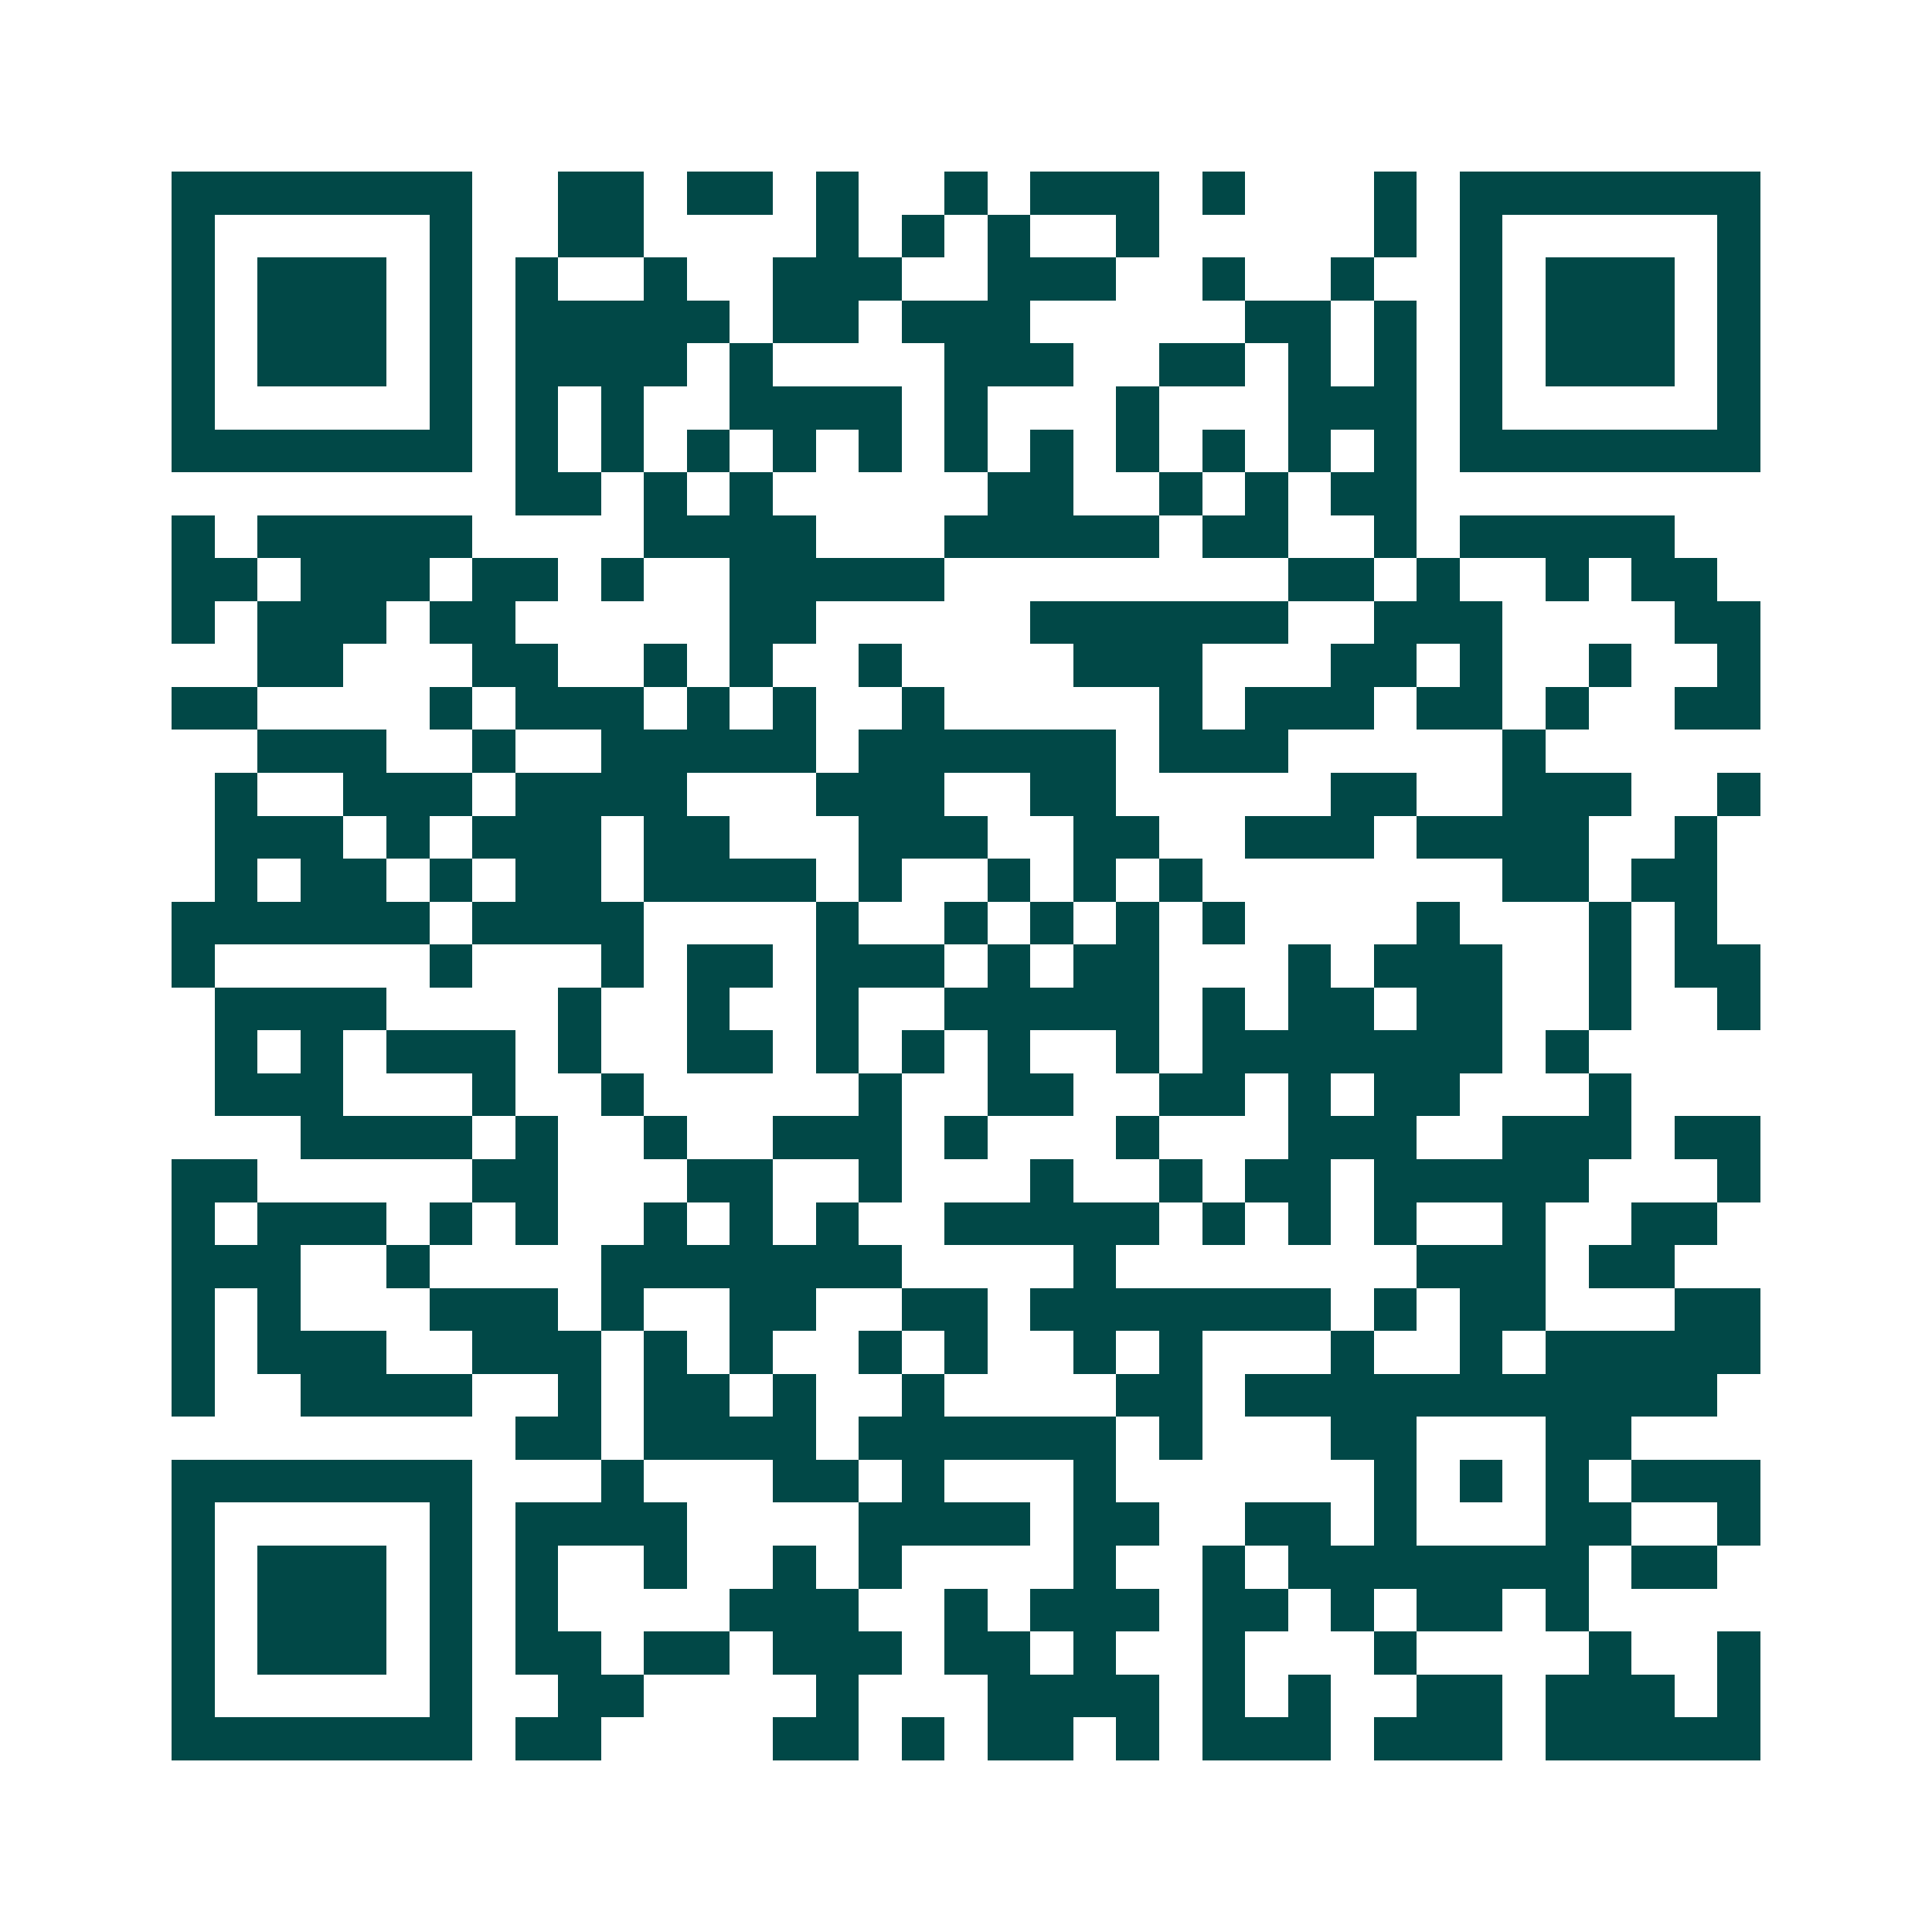 <svg xmlns="http://www.w3.org/2000/svg" width="200" height="200" viewBox="0 0 45 45" shape-rendering="crispEdges"><path fill="#ffffff" d="M0 0h45v45H0z"/><path stroke="#014847" d="M4 4.5h7m2 0h2m1 0h2m1 0h1m2 0h1m1 0h3m1 0h1m3 0h1m1 0h7M4 5.5h1m5 0h1m2 0h2m4 0h1m1 0h1m1 0h1m2 0h1m5 0h1m1 0h1m5 0h1M4 6.5h1m1 0h3m1 0h1m1 0h1m2 0h1m2 0h3m2 0h3m2 0h1m2 0h1m2 0h1m1 0h3m1 0h1M4 7.5h1m1 0h3m1 0h1m1 0h5m1 0h2m1 0h3m5 0h2m1 0h1m1 0h1m1 0h3m1 0h1M4 8.5h1m1 0h3m1 0h1m1 0h4m1 0h1m4 0h3m2 0h2m1 0h1m1 0h1m1 0h1m1 0h3m1 0h1M4 9.5h1m5 0h1m1 0h1m1 0h1m2 0h4m1 0h1m3 0h1m3 0h3m1 0h1m5 0h1M4 10.5h7m1 0h1m1 0h1m1 0h1m1 0h1m1 0h1m1 0h1m1 0h1m1 0h1m1 0h1m1 0h1m1 0h1m1 0h7M12 11.5h2m1 0h1m1 0h1m5 0h2m2 0h1m1 0h1m1 0h2M4 12.5h1m1 0h5m4 0h4m3 0h5m1 0h2m2 0h1m1 0h5M4 13.5h2m1 0h3m1 0h2m1 0h1m2 0h5m8 0h2m1 0h1m2 0h1m1 0h2M4 14.5h1m1 0h3m1 0h2m5 0h2m5 0h6m2 0h3m4 0h2M6 15.5h2m3 0h2m2 0h1m1 0h1m2 0h1m4 0h3m3 0h2m1 0h1m2 0h1m2 0h1M4 16.5h2m4 0h1m1 0h3m1 0h1m1 0h1m2 0h1m5 0h1m1 0h3m1 0h2m1 0h1m2 0h2M6 17.5h3m2 0h1m2 0h5m1 0h6m1 0h3m5 0h1M5 18.5h1m2 0h3m1 0h4m3 0h3m2 0h2m5 0h2m2 0h3m2 0h1M5 19.5h3m1 0h1m1 0h3m1 0h2m3 0h3m2 0h2m2 0h3m1 0h4m2 0h1M5 20.5h1m1 0h2m1 0h1m1 0h2m1 0h4m1 0h1m2 0h1m1 0h1m1 0h1m7 0h2m1 0h2M4 21.5h6m1 0h4m4 0h1m2 0h1m1 0h1m1 0h1m1 0h1m4 0h1m3 0h1m1 0h1M4 22.5h1m5 0h1m3 0h1m1 0h2m1 0h3m1 0h1m1 0h2m3 0h1m1 0h3m2 0h1m1 0h2M5 23.5h4m4 0h1m2 0h1m2 0h1m2 0h5m1 0h1m1 0h2m1 0h2m2 0h1m2 0h1M5 24.5h1m1 0h1m1 0h3m1 0h1m2 0h2m1 0h1m1 0h1m1 0h1m2 0h1m1 0h7m1 0h1M5 25.5h3m3 0h1m2 0h1m5 0h1m2 0h2m2 0h2m1 0h1m1 0h2m3 0h1M7 26.5h4m1 0h1m2 0h1m2 0h3m1 0h1m3 0h1m3 0h3m2 0h3m1 0h2M4 27.5h2m5 0h2m3 0h2m2 0h1m3 0h1m2 0h1m1 0h2m1 0h5m3 0h1M4 28.5h1m1 0h3m1 0h1m1 0h1m2 0h1m1 0h1m1 0h1m2 0h5m1 0h1m1 0h1m1 0h1m2 0h1m2 0h2M4 29.5h3m2 0h1m4 0h7m4 0h1m7 0h3m1 0h2M4 30.5h1m1 0h1m3 0h3m1 0h1m2 0h2m2 0h2m1 0h7m1 0h1m1 0h2m3 0h2M4 31.5h1m1 0h3m2 0h3m1 0h1m1 0h1m2 0h1m1 0h1m2 0h1m1 0h1m3 0h1m2 0h1m1 0h5M4 32.5h1m2 0h4m2 0h1m1 0h2m1 0h1m2 0h1m4 0h2m1 0h11M12 33.5h2m1 0h4m1 0h6m1 0h1m3 0h2m3 0h2M4 34.5h7m3 0h1m3 0h2m1 0h1m3 0h1m6 0h1m1 0h1m1 0h1m1 0h3M4 35.5h1m5 0h1m1 0h4m4 0h4m1 0h2m2 0h2m1 0h1m3 0h2m2 0h1M4 36.5h1m1 0h3m1 0h1m1 0h1m2 0h1m2 0h1m1 0h1m4 0h1m2 0h1m1 0h7m1 0h2M4 37.5h1m1 0h3m1 0h1m1 0h1m4 0h3m2 0h1m1 0h3m1 0h2m1 0h1m1 0h2m1 0h1M4 38.5h1m1 0h3m1 0h1m1 0h2m1 0h2m1 0h3m1 0h2m1 0h1m2 0h1m3 0h1m4 0h1m2 0h1M4 39.5h1m5 0h1m2 0h2m4 0h1m3 0h4m1 0h1m1 0h1m2 0h2m1 0h3m1 0h1M4 40.5h7m1 0h2m4 0h2m1 0h1m1 0h2m1 0h1m1 0h3m1 0h3m1 0h5"/></svg>
